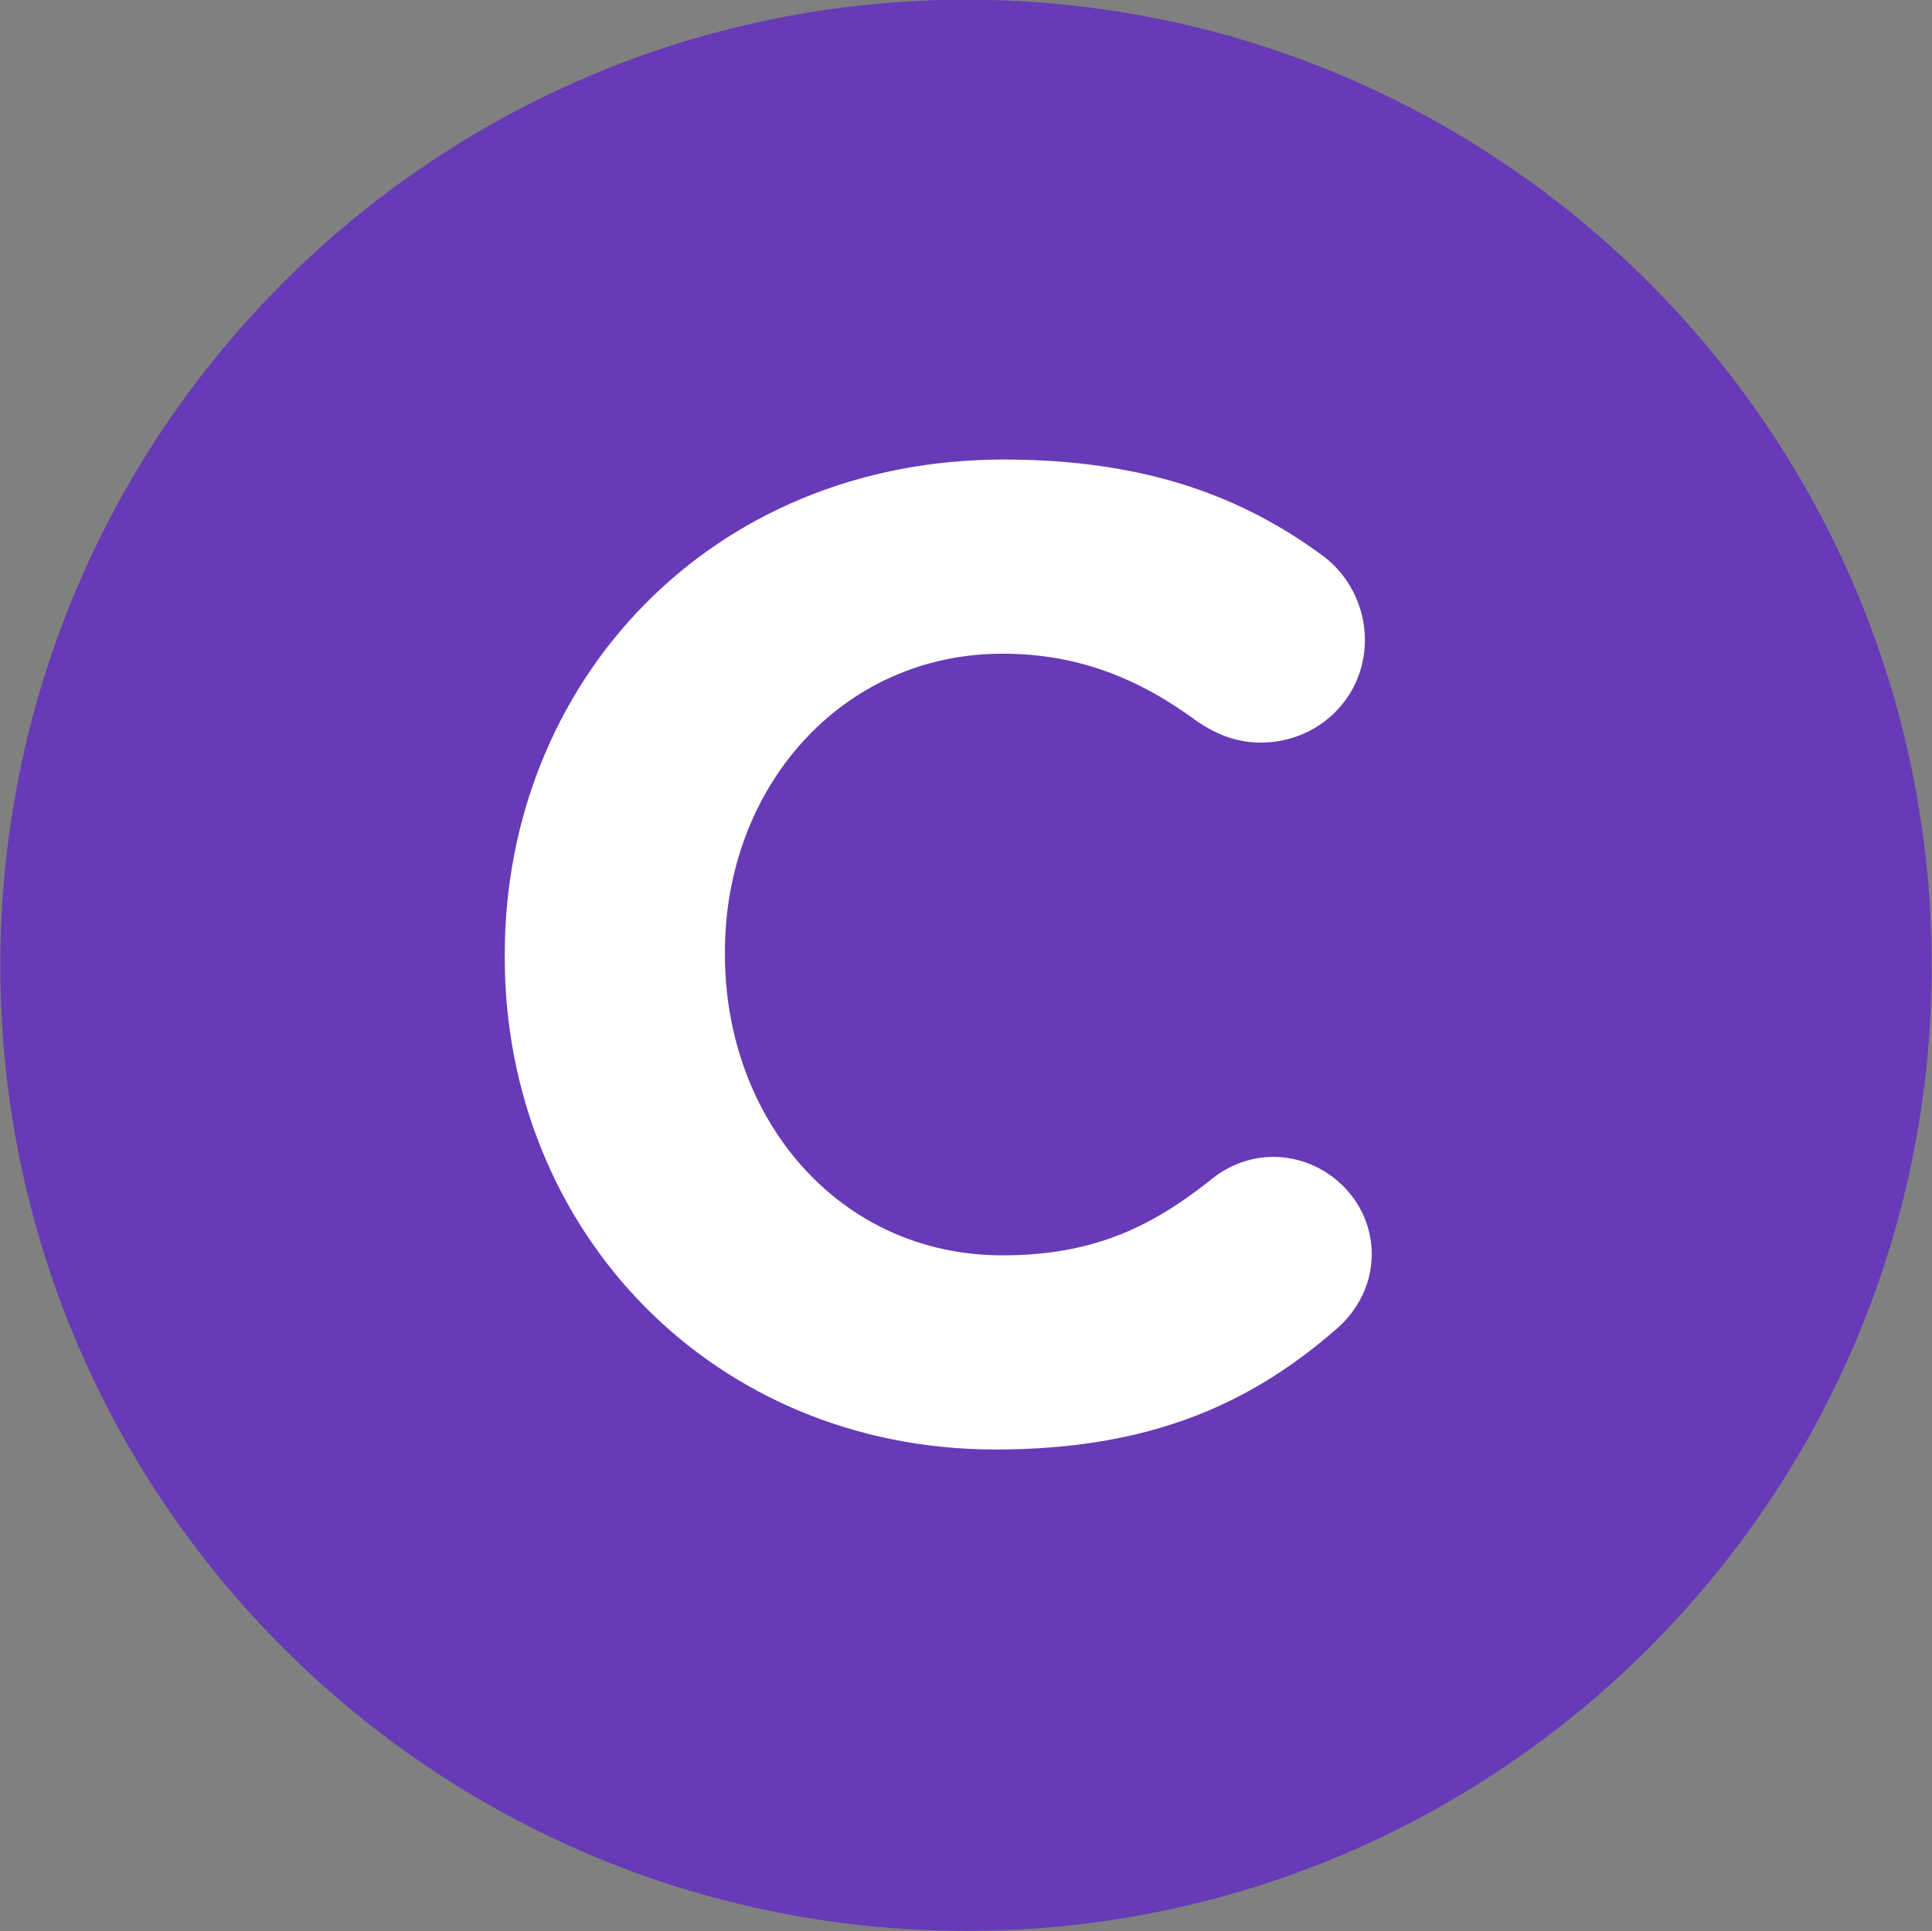 <?xml version="1.0" encoding="UTF-8" standalone="no"?>
<!-- Created with Inkscape (http://www.inkscape.org/) -->

<svg
   xmlns:dc="http://purl.org/dc/elements/1.1/"
   xmlns:cc="http://creativecommons.org/ns#"
   xmlns:rdf="http://www.w3.org/1999/02/22-rdf-syntax-ns#"
   xmlns:svg="http://www.w3.org/2000/svg"
   xmlns="http://www.w3.org/2000/svg"
   xmlns:xlink="http://www.w3.org/1999/xlink"
   xmlns:sodipodi="http://sodipodi.sourceforge.net/DTD/sodipodi-0.dtd"
   xmlns:inkscape="http://www.inkscape.org/namespaces/inkscape"
   width="81.938"
   height="81.906"
   id="svg3107"
   version="1.1"
   inkscape:version="0.48.5 r10040"
   sodipodi:docname="New document 2">
  <rect width="100%" height="100%" fill="#808080" stroke="none"/>
  <defs
     id="defs3109">
    <clipPath
       id="SVGID_2_">
      <use
         height="1052.362"
         width="744.094"
         y="0"
         x="0"
         style="overflow:visible"
         xlink:href="#SVGID_3_"
         overflow="visible"
         id="use49" />
    </clipPath>
  </defs>
  <sodipodi:namedview
     id="base"
     pagecolor="#ffffff"
     bordercolor="#666666"
     borderopacity="1.0"
     inkscape:pageopacity="0.0"
     inkscape:pageshadow="2"
     inkscape:zoom="0.35"
     inkscape:cx="-158.31696"
     inkscape:cy="60.961747"
     inkscape:document-units="px"
     inkscape:current-layer="layer1"
     showgrid="false"
     fit-margin-top="0"
     fit-margin-left="0"
     fit-margin-right="0"
     fit-margin-bottom="0"
     inkscape:window-width="500"
     inkscape:window-height="437"
     inkscape:window-x="438"
     inkscape:window-y="311"
     inkscape:window-maximized="0" />
  <g
     inkscape:label="Layer 1"
     inkscape:groupmode="layer"
     id="layer1"
     transform="translate(-533.317,-511.418)">
    <g
       transform="translate(399.286,504.48)"
       id="g41">
      <defs
         id="defs43">
        <path
           inkscape:connector-curvature="0"
           id="SVGID_3_"
           d="m 135,47.898 c 0,22.056 17.911,39.984 40.017,39.984 C 197.092,87.882 215,69.954 215,47.898 215,25.792 197.091,7.882 175.017,7.882 152.911,7.882 135,25.792 135,47.898" />
      </defs>
      <use
         height="1052.362"
         width="744.094"
         y="0"
         x="0"
         style="fill:#673ab7;overflow:visible"
         xlink:href="#SVGID_3_"
         overflow="visible"
         id="use46" />
      <clipPath
         id="clipPath3096">
        <use
           height="1052.362"
           width="744.094"
           y="0"
           x="0"
           style="overflow:visible"
           xlink:href="#SVGID_3_"
           overflow="visible"
           id="use3098" />
      </clipPath>
      <g
         clip-path="url(#SVGID_2_)"
         id="g51">
        <g
           id="g53">
          <rect
             style="fill:#673ab7"
             x="135.956"
             y="8.838"
             width="78.088"
             height="78.088"
             id="rect55" />
          <path
             style="fill:#673ab7"
             inkscape:connector-curvature="0"
             d="M 213.088,9.794 V 85.969 H 136.913 V 9.794 h 76.175 M 215,7.882 h -80 v 80 h 80 v -80 l 0,0 z"
             id="path57" />
        </g>
      </g>
      <use
         height="1052.362"
         width="744.094"
         y="0"
         x="0"
         style="fill:none;stroke:#673ab7;stroke-width:1.913;stroke-miterlimit:10;overflow:visible"
         xlink:href="#SVGID_3_"
         overflow="visible"
         stroke-miterlimit="10"
         id="use59" />
    </g>
    <g
       transform="translate(399.286,504.48)"
       id="g95">
      <path
         style="fill:#ffffff"
         inkscape:connector-curvature="0"
         d="m 155.438,47.541 v -0.116 c 0,-11.542 8.699,-20.996 21.169,-20.996 6.09,0 10.208,1.624 13.572,4.118 0.928,0.696 1.739,1.972 1.739,3.538 0,2.436 -1.972,4.35 -4.407,4.35 -1.218,0 -2.03,-0.464 -2.668,-0.87 -2.494,-1.856 -5.104,-2.9 -8.294,-2.9 -6.844,0 -11.773,5.684 -11.773,12.644 v 0.116 c 0,6.959 4.813,12.759 11.773,12.759 3.77,0 6.264,-1.16 8.815,-3.19 0.696,-0.58 1.624,-0.986 2.668,-0.986 2.262,0 4.176,1.856 4.176,4.118 0,1.392 -0.695,2.494 -1.508,3.19 -3.653,3.19 -7.945,5.104 -14.441,5.104 -11.947,0 -20.821,-9.222 -20.821,-20.879 z"
         id="path97" />
    </g>
  </g>
</svg>
